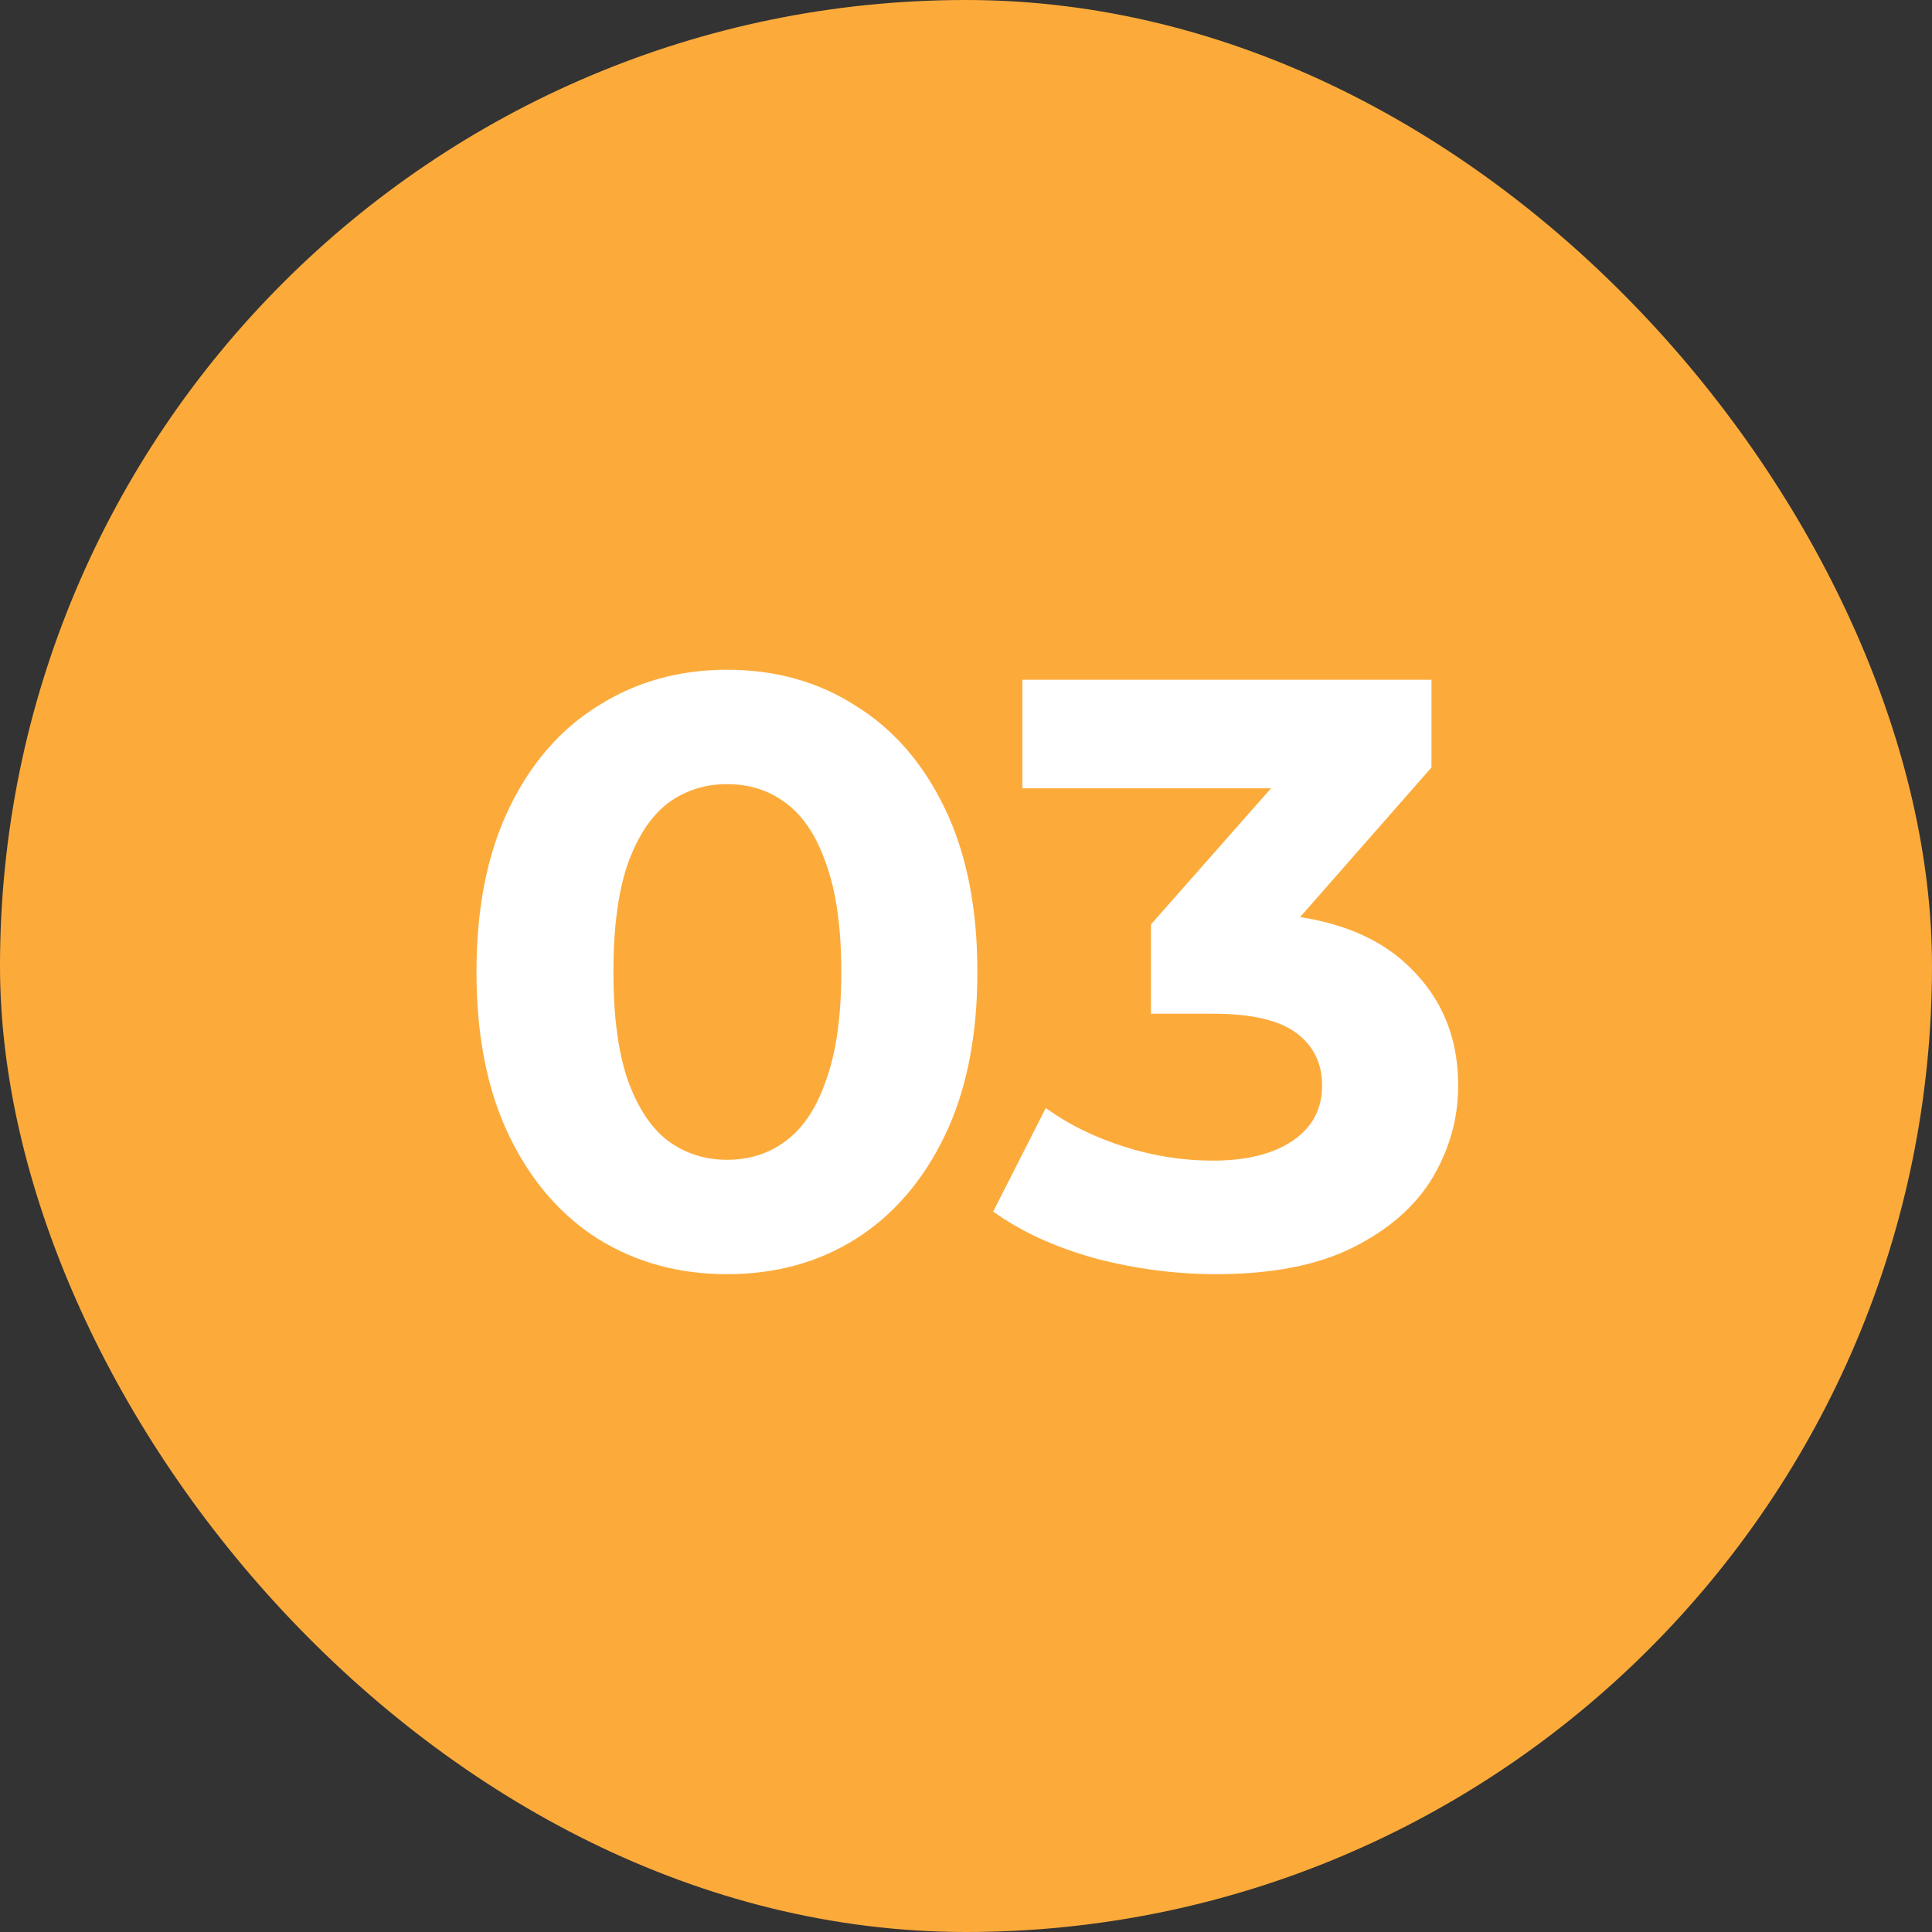 <?xml version="1.0" encoding="UTF-8"?> <svg xmlns="http://www.w3.org/2000/svg" width="81" height="81" viewBox="0 0 81 81" fill="none"><rect x="0" y="0" width="81" height="81" fill="#333333" stroke="none"/><g clip-path="url(#clip0_923_29)"><rect width="81" height="81" rx="40.5" fill="#FCAB3B"></rect><path d="M30.477 53.42C28.47 53.42 26.674 52.93 25.087 51.95C23.5 50.947 22.252 49.5 21.342 47.61C20.432 45.72 19.977 43.433 19.977 40.75C19.977 38.067 20.432 35.78 21.342 33.89C22.252 32 23.5 30.565 25.087 29.585C26.674 28.582 28.47 28.08 30.477 28.08C32.507 28.08 34.304 28.582 35.867 29.585C37.454 30.565 38.702 32 39.612 33.89C40.522 35.78 40.977 38.067 40.977 40.75C40.977 43.433 40.522 45.72 39.612 47.61C38.702 49.5 37.454 50.947 35.867 51.95C34.304 52.93 32.507 53.42 30.477 53.42ZM30.477 48.625C31.434 48.625 32.262 48.357 32.962 47.82C33.685 47.283 34.245 46.432 34.642 45.265C35.062 44.098 35.272 42.593 35.272 40.75C35.272 38.907 35.062 37.402 34.642 36.235C34.245 35.068 33.685 34.217 32.962 33.68C32.262 33.143 31.434 32.875 30.477 32.875C29.544 32.875 28.715 33.143 27.992 33.68C27.292 34.217 26.732 35.068 26.312 36.235C25.915 37.402 25.717 38.907 25.717 40.75C25.717 42.593 25.915 44.098 26.312 45.265C26.732 46.432 27.292 47.283 27.992 47.82C28.715 48.357 29.544 48.625 30.477 48.625ZM50.985 53.42C49.282 53.42 47.59 53.198 45.91 52.755C44.23 52.288 42.807 51.635 41.64 50.795L43.845 46.455C44.778 47.132 45.863 47.668 47.1 48.065C48.337 48.462 49.585 48.66 50.845 48.66C52.268 48.66 53.388 48.38 54.205 47.82C55.022 47.26 55.43 46.49 55.43 45.51C55.43 44.577 55.068 43.842 54.345 43.305C53.622 42.768 52.455 42.5 50.845 42.5H48.255V38.755L55.08 31.02L55.71 33.05H42.865V28.5H60.015V32.175L53.225 39.91L50.355 38.265H52C55.01 38.265 57.285 38.942 58.825 40.295C60.365 41.648 61.135 43.387 61.135 45.51C61.135 46.887 60.773 48.182 60.05 49.395C59.327 50.585 58.218 51.553 56.725 52.3C55.232 53.047 53.318 53.42 50.985 53.42Z" fill="white"></path></g><defs><clipPath id="clip0_923_29"><rect width="81" height="81" rx="40.5" fill="white"></rect></clipPath></defs></svg> 
